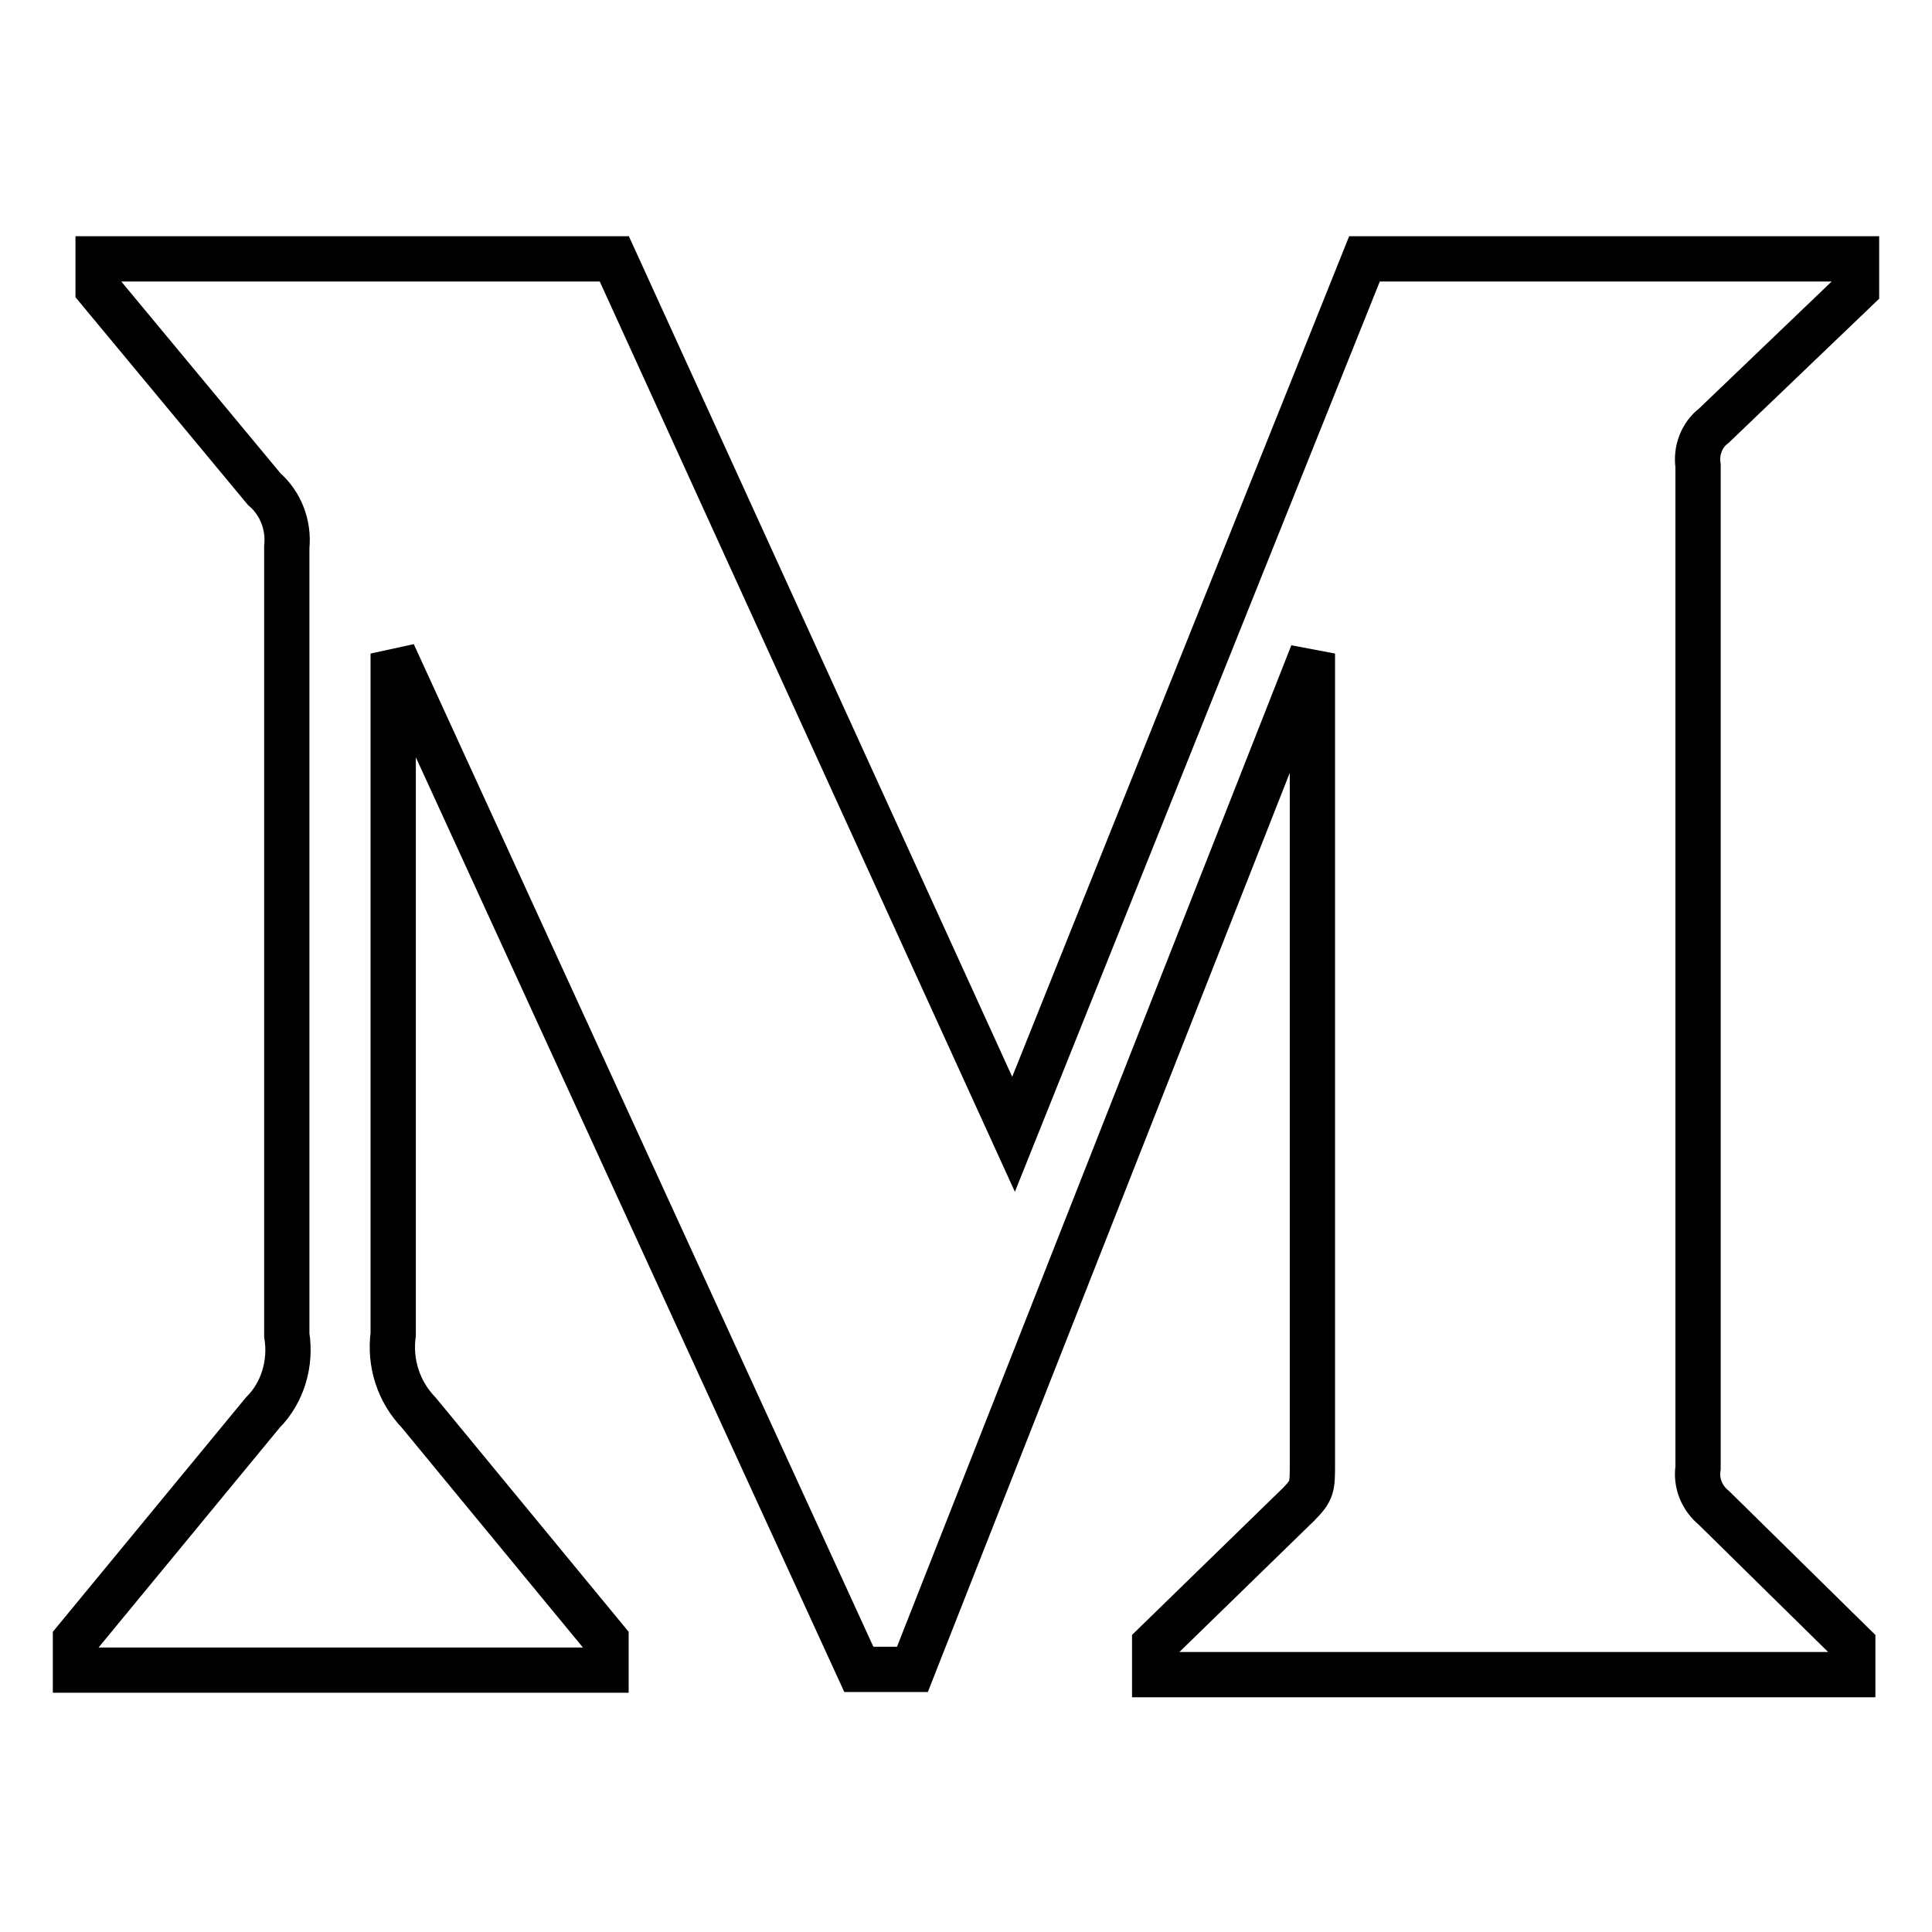 <?xml version="1.0" encoding="utf-8"?>
<!-- Svg Vector Icons : http://www.onlinewebfonts.com/icon -->
<!DOCTYPE svg PUBLIC "-//W3C//DTD SVG 1.1//EN" "http://www.w3.org/Graphics/SVG/1.1/DTD/svg11.dtd">
<svg version="1.1" xmlns="http://www.w3.org/2000/svg" xmlns:xlink="http://www.w3.org/1999/xlink" x="0px" y="0px" viewBox="0 0 256 256" enable-background="new 0 0 256 256" xml:space="preserve">
<g> <path stroke-width="6" fill-opacity="0" stroke="#000000"  d="M38,72.5c0.3-2.9-0.8-5.8-3-7.7L13,38.3v-4h68.4l52.9,116l46.5-116H246v4l-18.9,18.1 c-1.6,1.2-2.4,3.3-2.1,5.3v132.8c-0.3,2,0.5,4,2.1,5.3l18.4,18.1v4H153v-4l19-18.5c1.9-1.9,1.9-2.4,1.9-5.3V86.6l-53,134.6h-7.1 L52.1,86.6v90.2c-0.5,3.8,0.7,7.6,3.4,10.4l24.8,30.1v4H10v-4l24.8-30.1c2.7-2.7,3.8-6.6,3.2-10.3V72.5z"/></g>
</svg>
